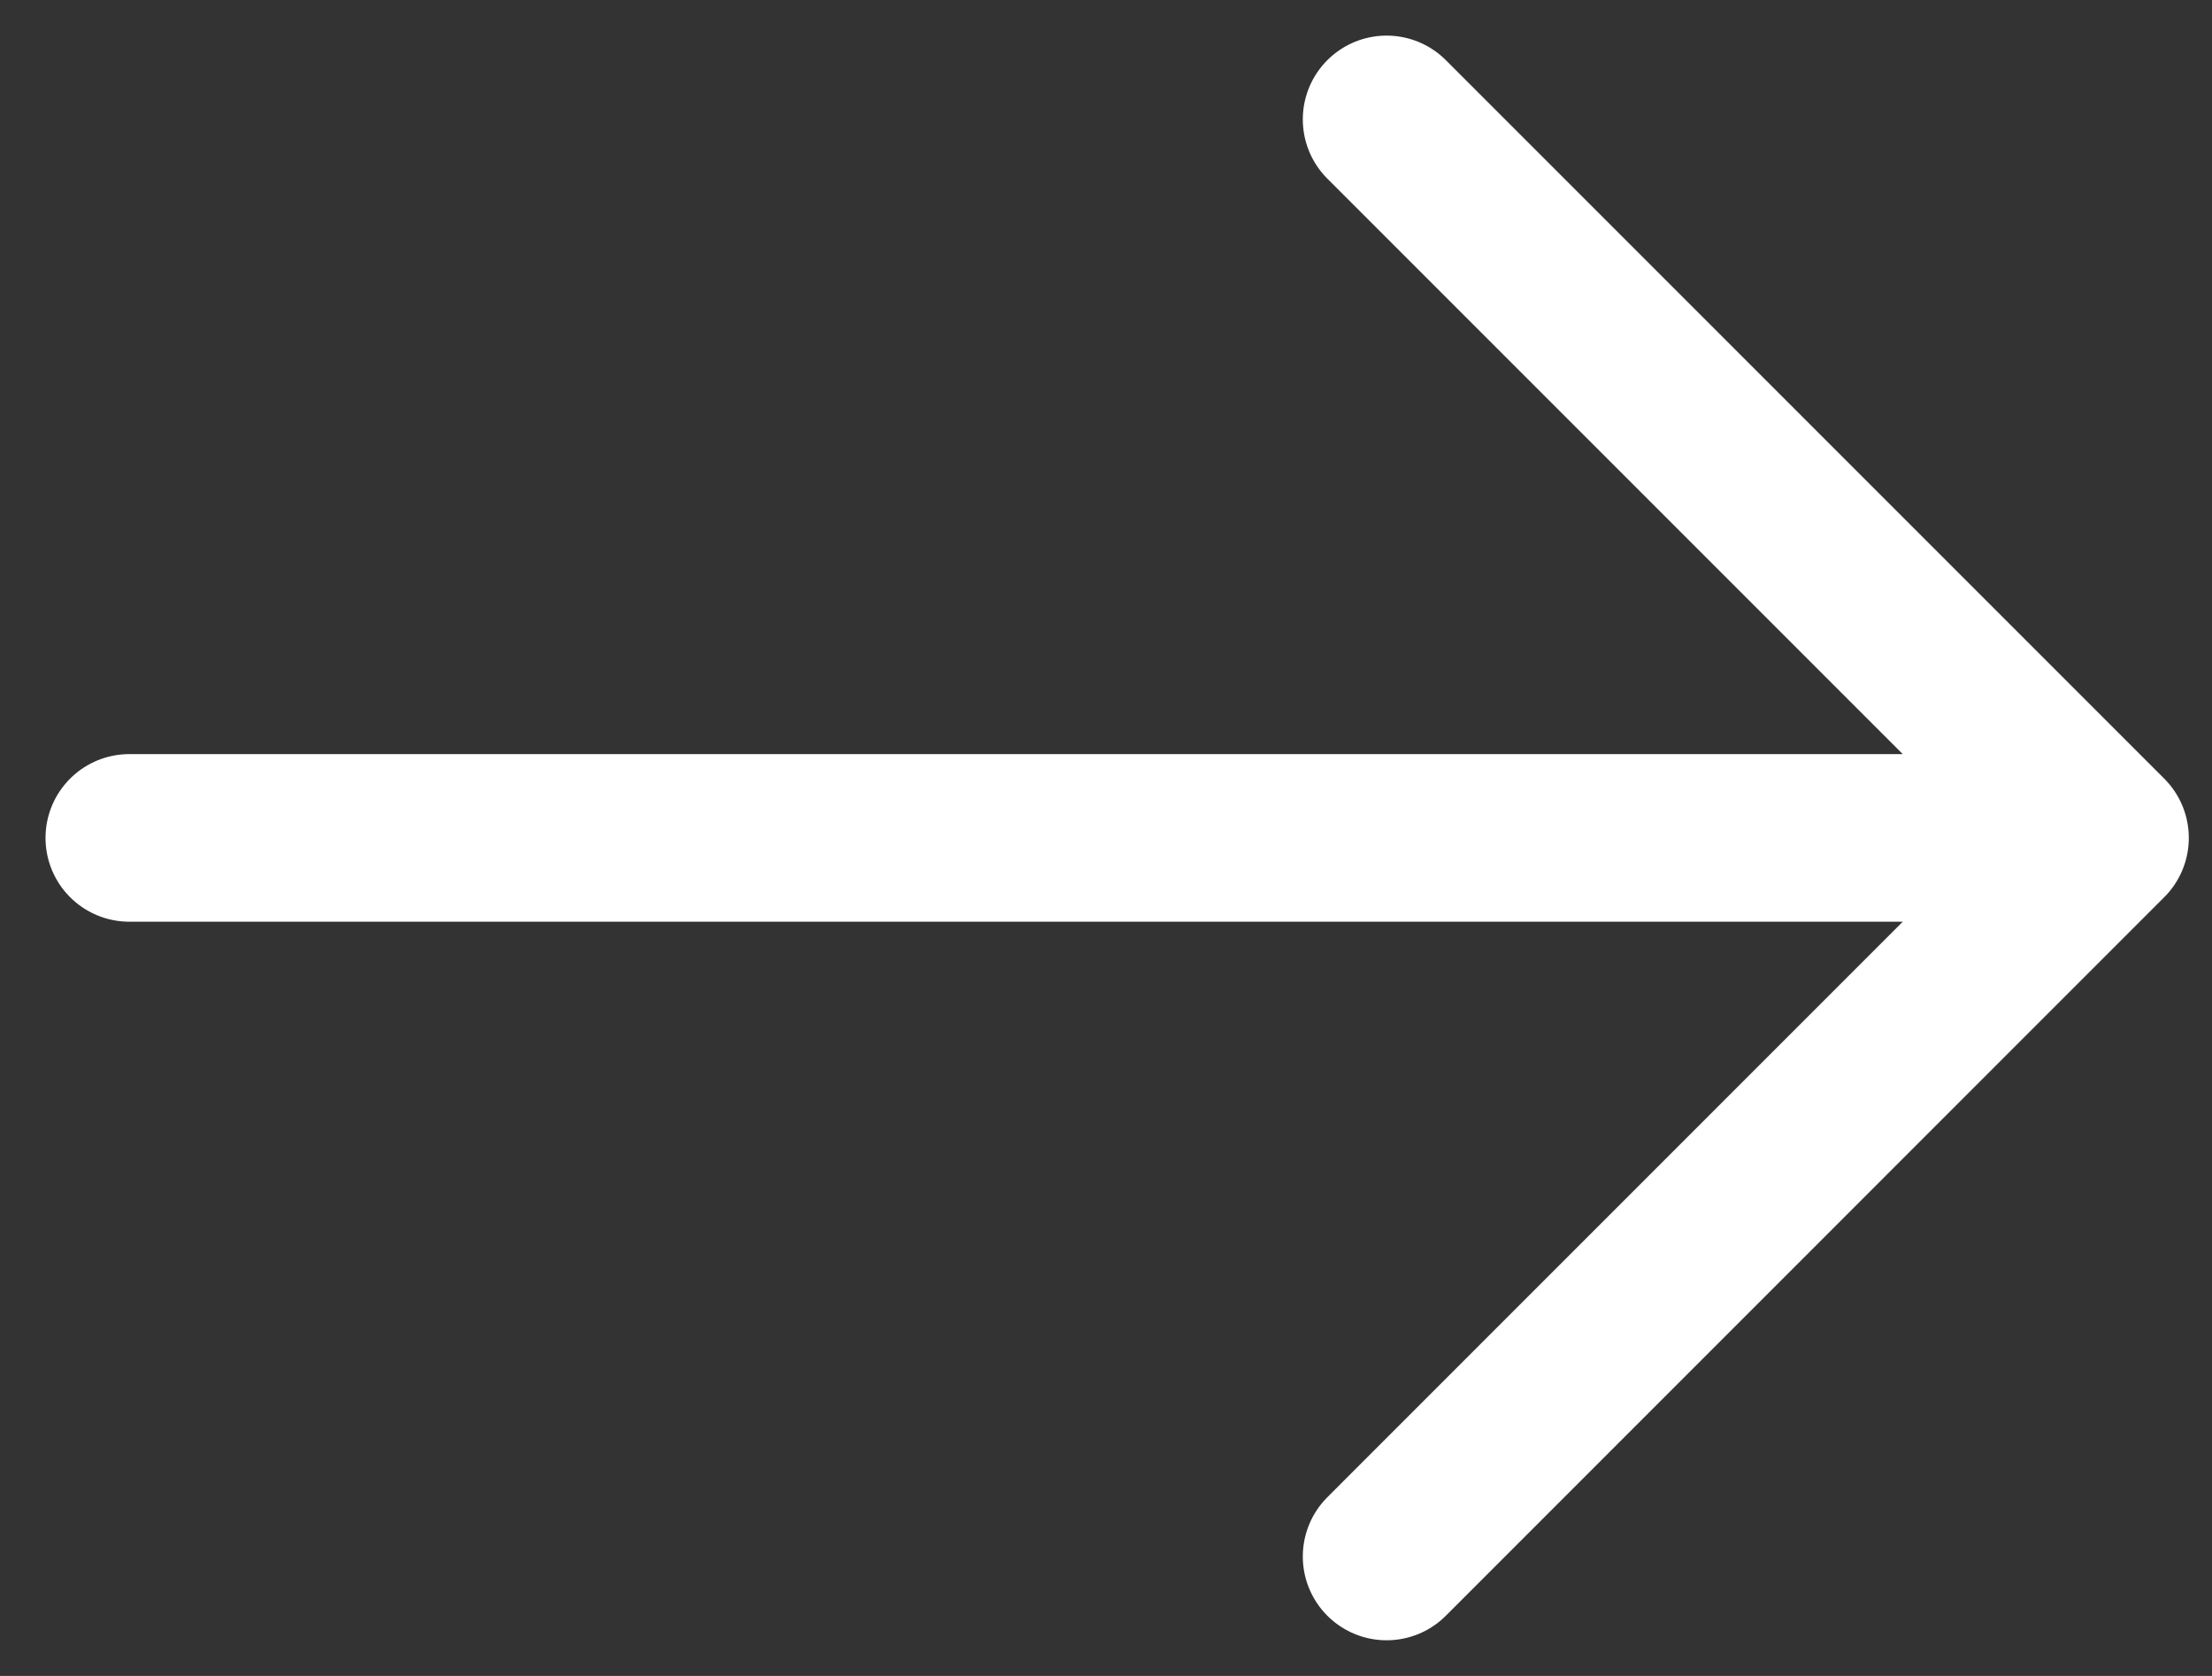 <svg width="33" height="25" viewBox="0 0 33 25" fill="none" xmlns="http://www.w3.org/2000/svg">
<rect x="0" y="0" width="33" height="25" fill="#333333" stroke="none"/>
<path d="M1.929 12.499H30.064M20.686 23.218L31.404 12.499L20.686 1.781" stroke="white" stroke-width="2.5" stroke-linecap="round" stroke-linejoin="round"/>
</svg>
